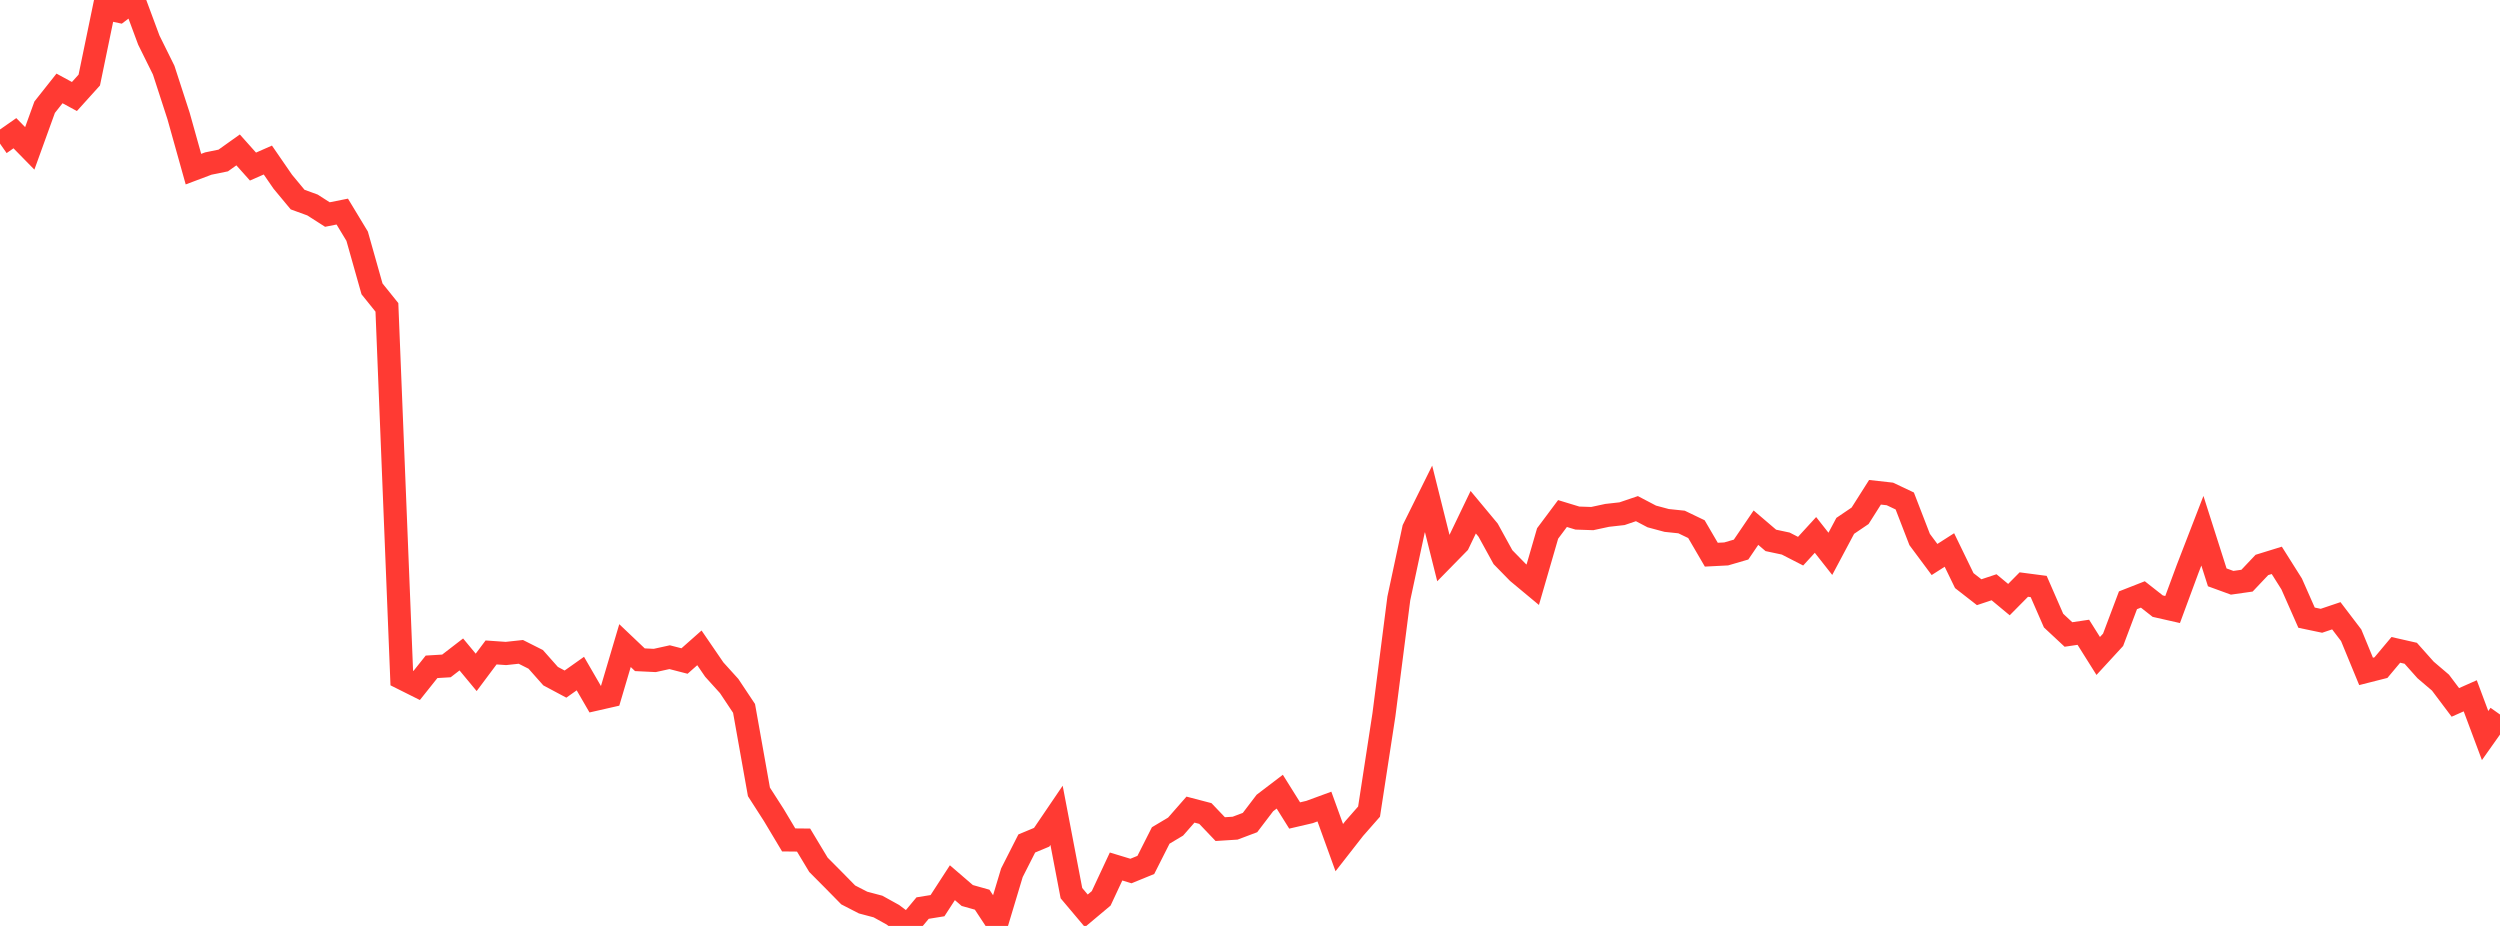 <?xml version="1.0" standalone="no"?>
<!DOCTYPE svg PUBLIC "-//W3C//DTD SVG 1.1//EN" "http://www.w3.org/Graphics/SVG/1.1/DTD/svg11.dtd">

<svg width="135" height="50" viewBox="0 0 135 50" preserveAspectRatio="none" 
  xmlns="http://www.w3.org/2000/svg"
  xmlns:xlink="http://www.w3.org/1999/xlink">


<polyline points="0.0, 7.755 0.804, 7.193 1.607, 8.012 2.411, 5.789 3.214, 4.775 4.018, 5.212 4.821, 4.323 5.625, 0.433 6.429, 0.607 7.232, 0.0 8.036, 2.166 8.839, 3.788 9.643, 6.265 10.446, 9.134 11.25, 8.831 12.054, 8.667 12.857, 8.095 13.661, 8.995 14.464, 8.642 15.268, 9.81 16.071, 10.777 16.875, 11.07 17.679, 11.585 18.482, 11.425 19.286, 12.755 20.089, 15.599 20.893, 16.598 21.696, 36.614 22.5, 37.016 23.304, 36.008 24.107, 35.96 24.911, 35.34 25.714, 36.308 26.518, 35.232 27.321, 35.288 28.125, 35.201 28.929, 35.606 29.732, 36.512 30.536, 36.941 31.339, 36.373 32.143, 37.761 32.946, 37.578 33.75, 34.862 34.554, 35.626 35.357, 35.665 36.161, 35.488 36.964, 35.695 37.768, 34.984 38.571, 36.157 39.375, 37.046 40.179, 38.254 40.982, 42.761 41.786, 44.013 42.589, 45.356 43.393, 45.364 44.196, 46.699 45.0, 47.508 45.804, 48.326 46.607, 48.739 47.411, 48.952 48.214, 49.396 49.018, 50.0 49.821, 49.036 50.625, 48.906 51.429, 47.666 52.232, 48.357 53.036, 48.583 53.839, 49.802 54.643, 47.129 55.446, 45.547 56.25, 45.212 57.054, 44.028 57.857, 48.23 58.661, 49.184 59.464, 48.511 60.268, 46.791 61.071, 47.035 61.875, 46.706 62.679, 45.115 63.482, 44.636 64.286, 43.719 65.089, 43.929 65.893, 44.772 66.696, 44.721 67.5, 44.418 68.304, 43.362 69.107, 42.75 69.911, 44.036 70.714, 43.849 71.518, 43.554 72.321, 45.772 73.125, 44.742 73.929, 43.827 74.732, 38.598 75.536, 32.318 76.339, 28.563 77.143, 26.942 77.946, 30.153 78.75, 29.333 79.554, 27.66 80.357, 28.625 81.161, 30.087 81.964, 30.908 82.768, 31.577 83.571, 28.807 84.375, 27.731 85.179, 27.976 85.982, 28.003 86.786, 27.83 87.589, 27.74 88.393, 27.467 89.196, 27.888 90.0, 28.104 90.804, 28.188 91.607, 28.574 92.411, 29.953 93.214, 29.912 94.018, 29.677 94.821, 28.494 95.625, 29.181 96.429, 29.352 97.232, 29.764 98.036, 28.886 98.839, 29.907 99.643, 28.396 100.446, 27.852 101.25, 26.583 102.054, 26.673 102.857, 27.053 103.661, 29.133 104.464, 30.213 105.268, 29.699 106.071, 31.353 106.875, 31.979 107.679, 31.712 108.482, 32.379 109.286, 31.566 110.089, 31.671 110.893, 33.513 111.696, 34.262 112.5, 34.143 113.304, 35.422 114.107, 34.549 114.911, 32.415 115.714, 32.1 116.518, 32.732 117.321, 32.914 118.125, 30.74 118.929, 28.66 119.732, 31.177 120.536, 31.47 121.339, 31.356 122.143, 30.507 122.946, 30.259 123.75, 31.534 124.554, 33.354 125.357, 33.522 126.161, 33.251 126.964, 34.305 127.768, 36.256 128.571, 36.052 129.375, 35.093 130.179, 35.276 130.982, 36.177 131.786, 36.862 132.589, 37.93 133.393, 37.573 134.196, 39.72 135.0, 38.583" fill="none" stroke="#ff3a33" stroke-width="1.25"/>

</svg>